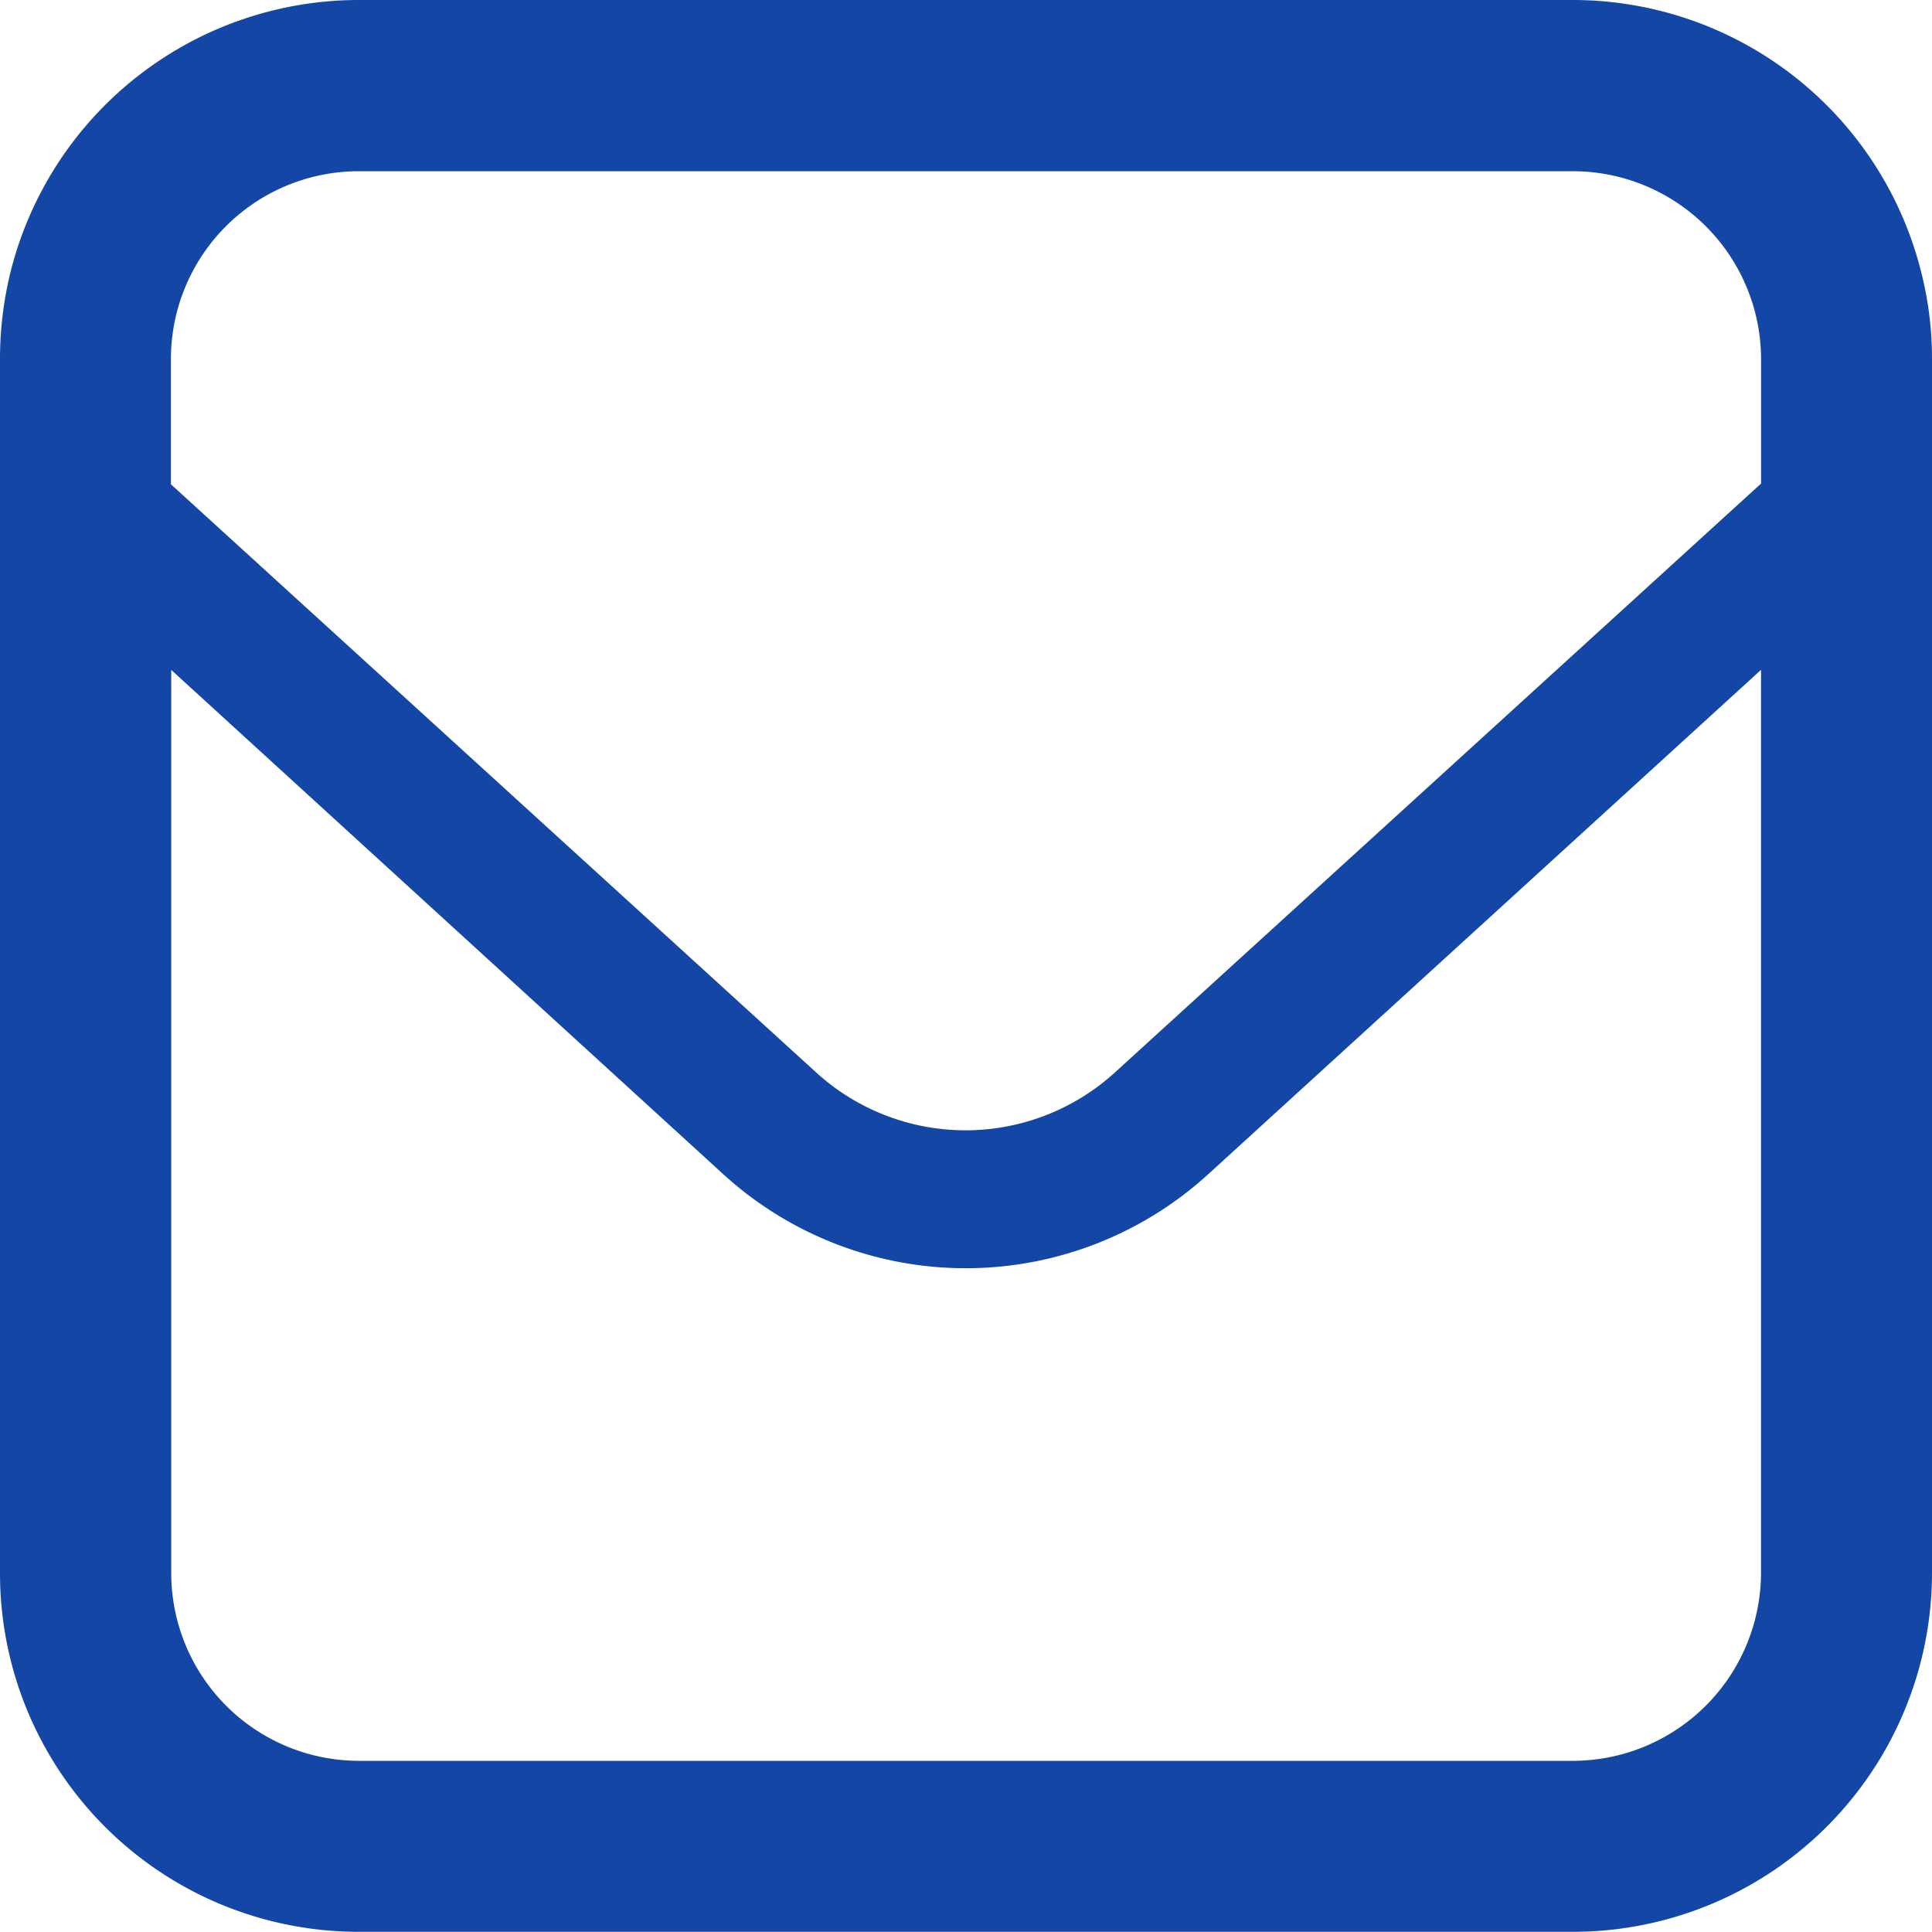<svg id="レイヤー_1" data-name="レイヤー 1" xmlns="http://www.w3.org/2000/svg" viewBox="0 0 308.58 308.55"><defs><style>.cls-1{fill:#1447a5;}</style></defs><g id="メールの無料アイコンその13"><path id="パス_149062" data-name="パス 149062" class="cls-1" d="M306.77,43.13A57.37,57.37,0,0,0,251.22,0H57.35A57.35,57.35,0,0,0,1.76,43.13,58.08,58.08,0,0,0,0,57.33V251.22a57.26,57.26,0,0,0,57.19,57.33h194a57.36,57.36,0,0,0,57.39-57.33h0V57.33A55.8,55.8,0,0,0,306.77,43.13Zm-25.5,208.11a30.09,30.09,0,0,1-30,30H57.35a30,30,0,0,1-30-30V107l88.23,80.6a57.45,57.45,0,0,0,77.34,0l88.35-80.61Zm0-174-103.14,94a35.42,35.42,0,0,1-47.83,0l-103-93.89v-20a30,30,0,0,1,29.93-30h194a30.07,30.07,0,0,1,30.05,30v19.9Z" transform="translate(0 0)"/></g></svg>